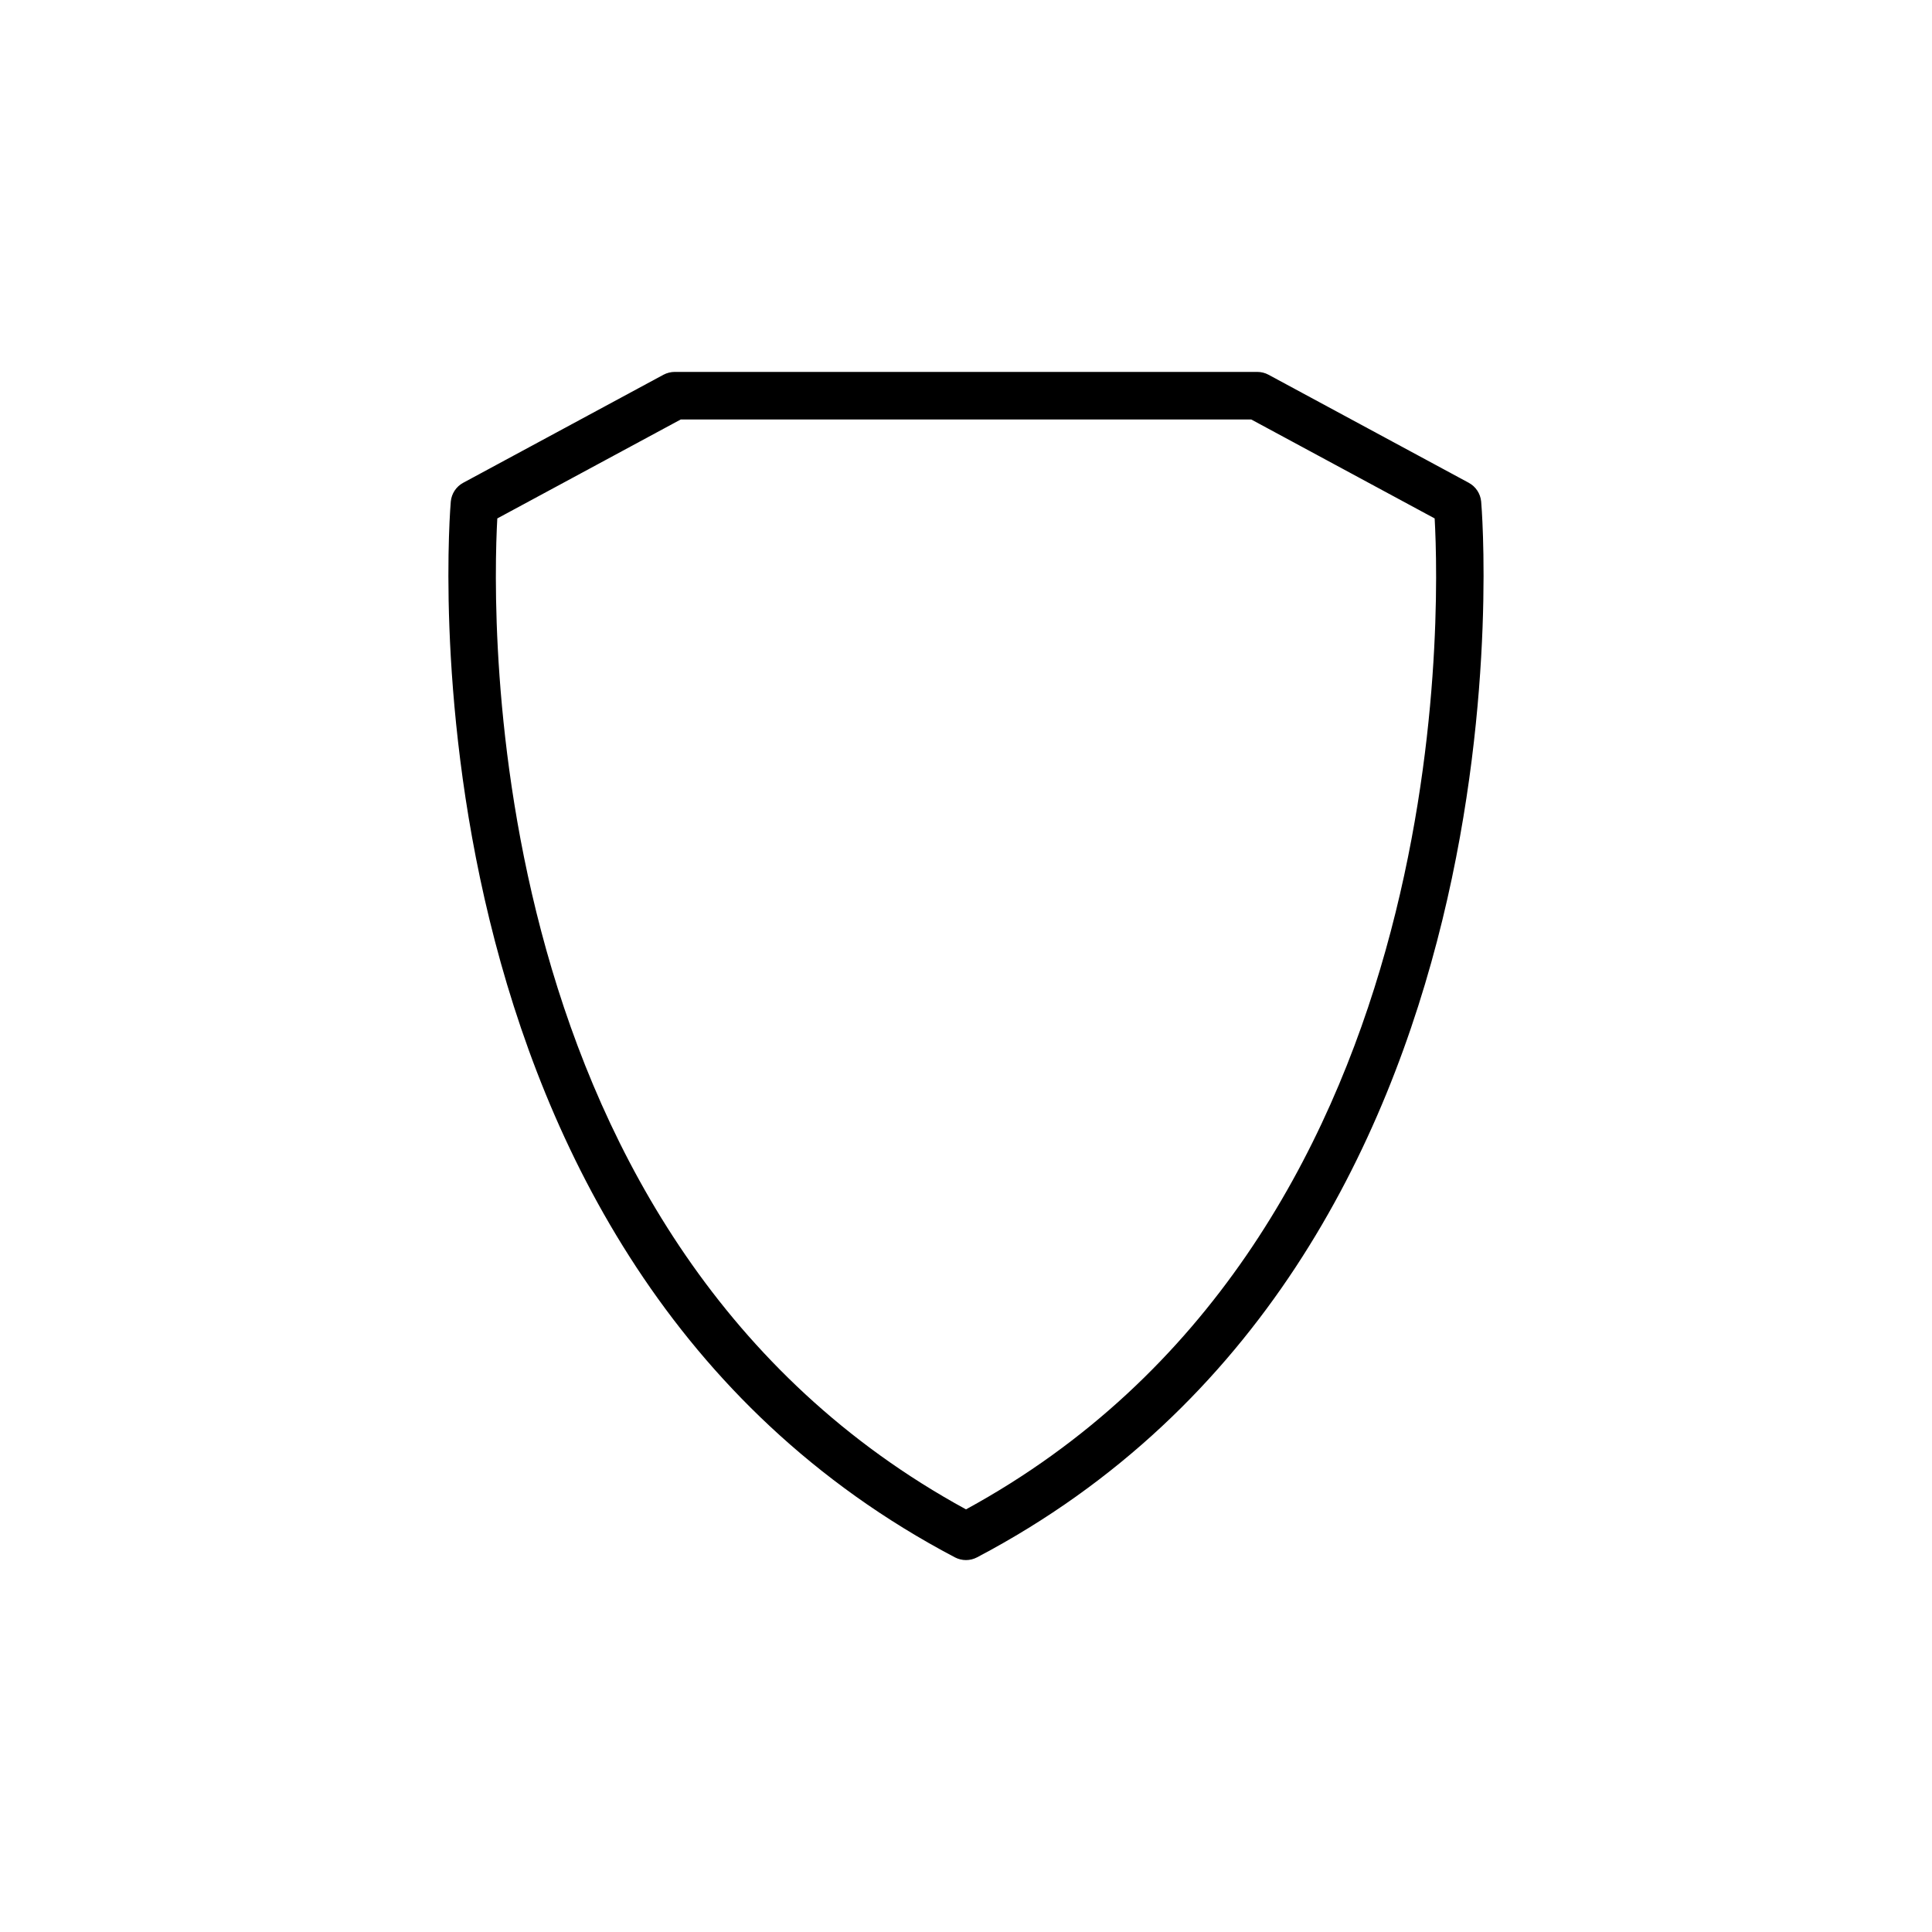 <?xml version="1.0" encoding="UTF-8"?>
<!-- Uploaded to: ICON Repo, www.svgrepo.com, Generator: ICON Repo Mixer Tools -->
<svg fill="#000000" width="800px" height="800px" version="1.1" viewBox="144 144 512 512" xmlns="http://www.w3.org/2000/svg">
 <path d="m533.25 271.95-53.07-28.637c-0.922-0.5-1.949-0.754-2.992-0.754h-154.37c-1.043 0-2.07 0.262-2.992 0.75l-53.078 28.637c-1.855 1.004-3.082 2.863-3.281 4.957-0.188 1.996-16.902 200.62 133.59 279.81 0.926 0.48 1.934 0.723 2.941 0.723s2.016-0.242 2.934-0.727c150.5-79.188 133.78-277.82 133.59-279.81-0.199-2.09-1.426-3.949-3.281-4.949zm-133.25 272.05c-129.55-70.664-125.62-237.05-124.21-262.61l48.617-26.227h151.18l48.613 26.227c1.422 25.566 5.352 191.95-124.2 262.61z"/>
</svg>